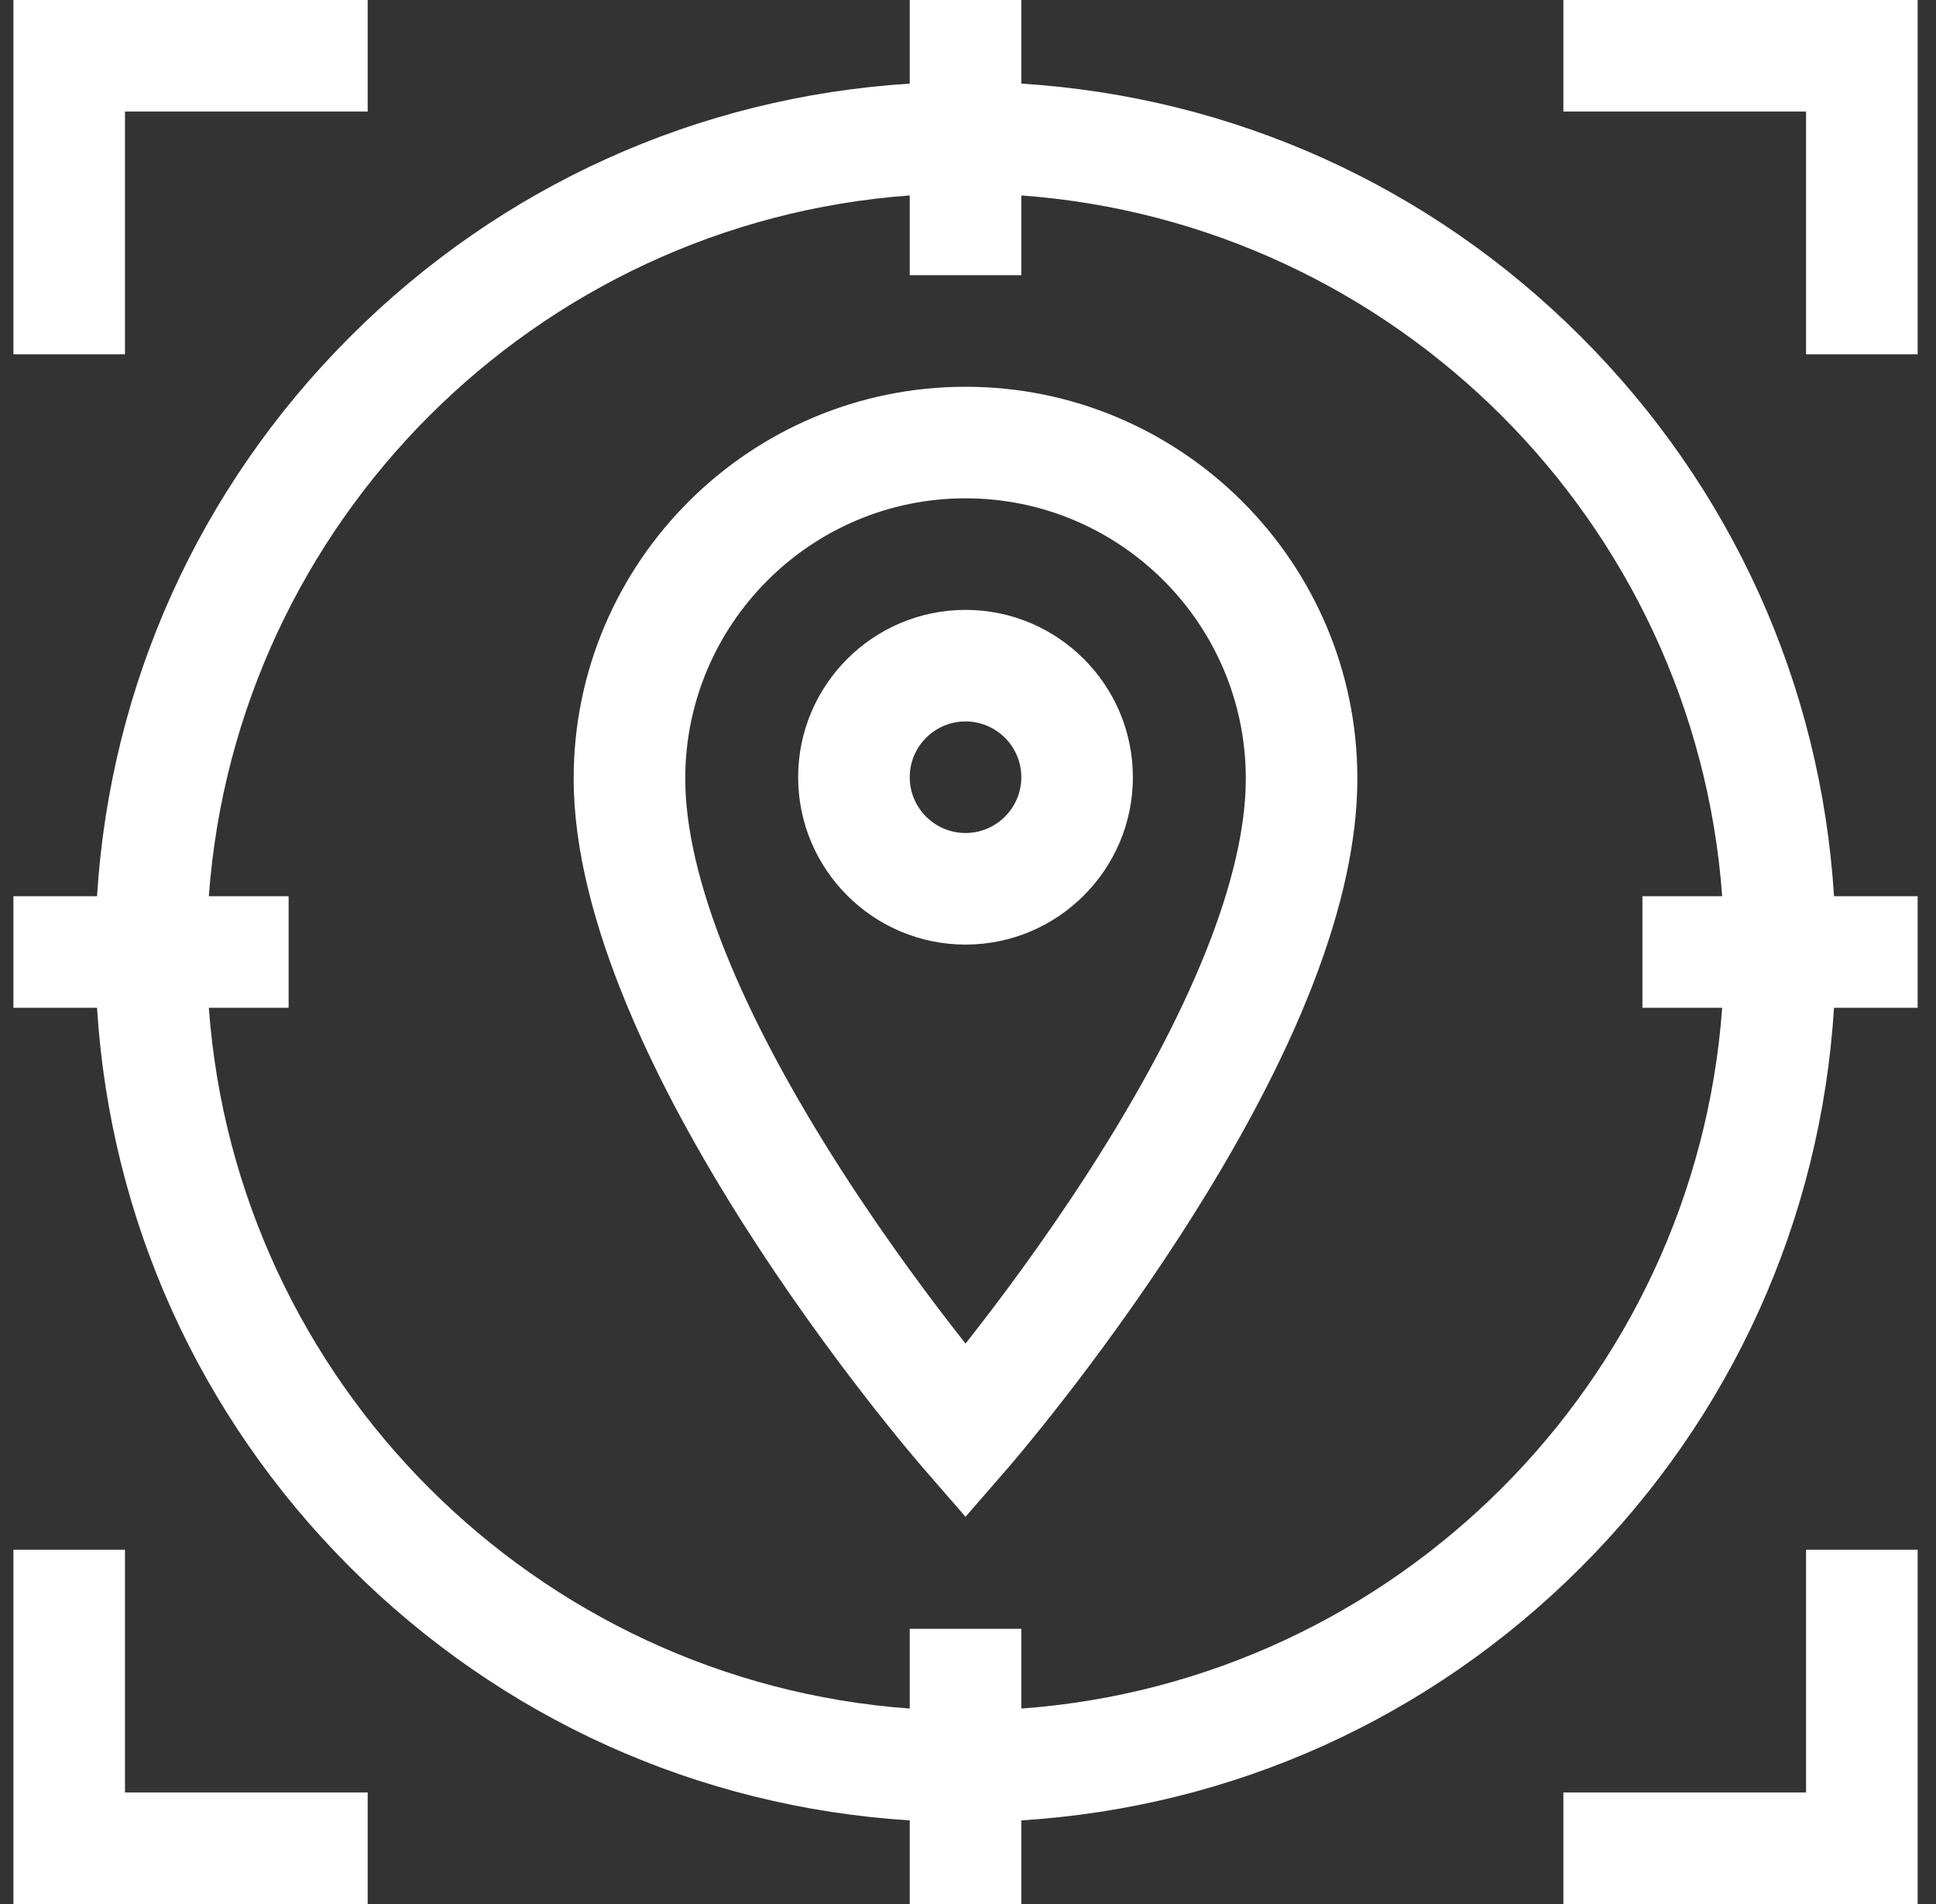<?xml version="1.0" encoding="UTF-8"?> <svg xmlns="http://www.w3.org/2000/svg" width="61" height="60" viewBox="0 0 61 60" fill="none"><rect x="0" y="0" width="61" height="60" fill="#333333" stroke="none"/> <g clip-path="url(#clip0_72_213)"> <path d="M60.422 28.242H57.787C57.368 21.579 54.575 15.373 49.812 10.61C45.049 5.847 38.843 3.054 32.18 2.635V0H28.664V2.635C22.001 3.054 15.794 5.847 11.032 10.61C6.269 15.373 3.476 21.579 3.057 28.242H0.422V31.758H3.057C3.476 38.421 6.269 44.627 11.032 49.39C15.794 54.153 22.001 56.946 28.664 57.365V60H32.18V57.365C38.843 56.946 45.049 54.153 49.812 49.39C54.575 44.627 57.368 38.421 57.787 31.758H60.422V28.242ZM32.18 53.841V51.328H28.664V53.841C16.88 52.981 7.441 43.542 6.58 31.758H9.094V28.242H6.58C7.441 16.458 16.88 7.019 28.664 6.159V8.672H32.18V6.159C43.963 7.019 53.403 16.458 54.263 28.242H51.75V31.758H54.263C53.403 43.542 43.963 52.981 32.18 53.841Z" fill="white"></path> <path d="M30.422 12.188C23.614 12.188 18.075 17.726 18.075 24.534C18.075 33.476 28.645 45.752 29.095 46.27L30.422 47.798L31.749 46.27C31.861 46.141 34.509 43.079 37.193 38.925C40.892 33.199 42.768 28.357 42.768 24.534C42.768 17.726 37.23 12.188 30.422 12.188ZM34.264 36.98C32.847 39.176 31.418 41.078 30.422 42.34C29.426 41.078 27.996 39.176 26.58 36.98C23.316 31.92 21.591 27.617 21.591 24.534C21.591 19.665 25.552 15.703 30.422 15.703C35.291 15.703 39.253 19.665 39.253 24.534C39.253 27.616 37.528 31.92 34.264 36.98Z" fill="white"></path> <path d="M30.422 19.219C27.514 19.219 25.148 21.584 25.148 24.492C25.148 27.4 27.514 29.766 30.422 29.766C33.33 29.766 35.695 27.4 35.695 24.492C35.695 21.584 33.33 19.219 30.422 19.219ZM30.422 26.25C29.453 26.25 28.664 25.461 28.664 24.492C28.664 23.523 29.453 22.734 30.422 22.734C31.391 22.734 32.18 23.523 32.18 24.492C32.18 25.461 31.391 26.25 30.422 26.25Z" fill="white"></path> <path d="M56.906 56.484H49.259V60H60.422V48.837H56.906V56.484Z" fill="white"></path> <path d="M3.938 3.516H11.585V0H0.422V11.163H3.938V3.516Z" fill="white"></path> <path d="M3.938 48.837H0.422V60H11.585V56.484H3.938V48.837Z" fill="white"></path> <path d="M49.259 0V3.516H56.906V11.163H60.422V0H49.259Z" fill="white"></path> </g> <defs> <clipPath id="clip0_72_213"> <rect width="60" height="60" fill="white" transform="translate(0.422)"></rect> </clipPath> </defs> </svg> 